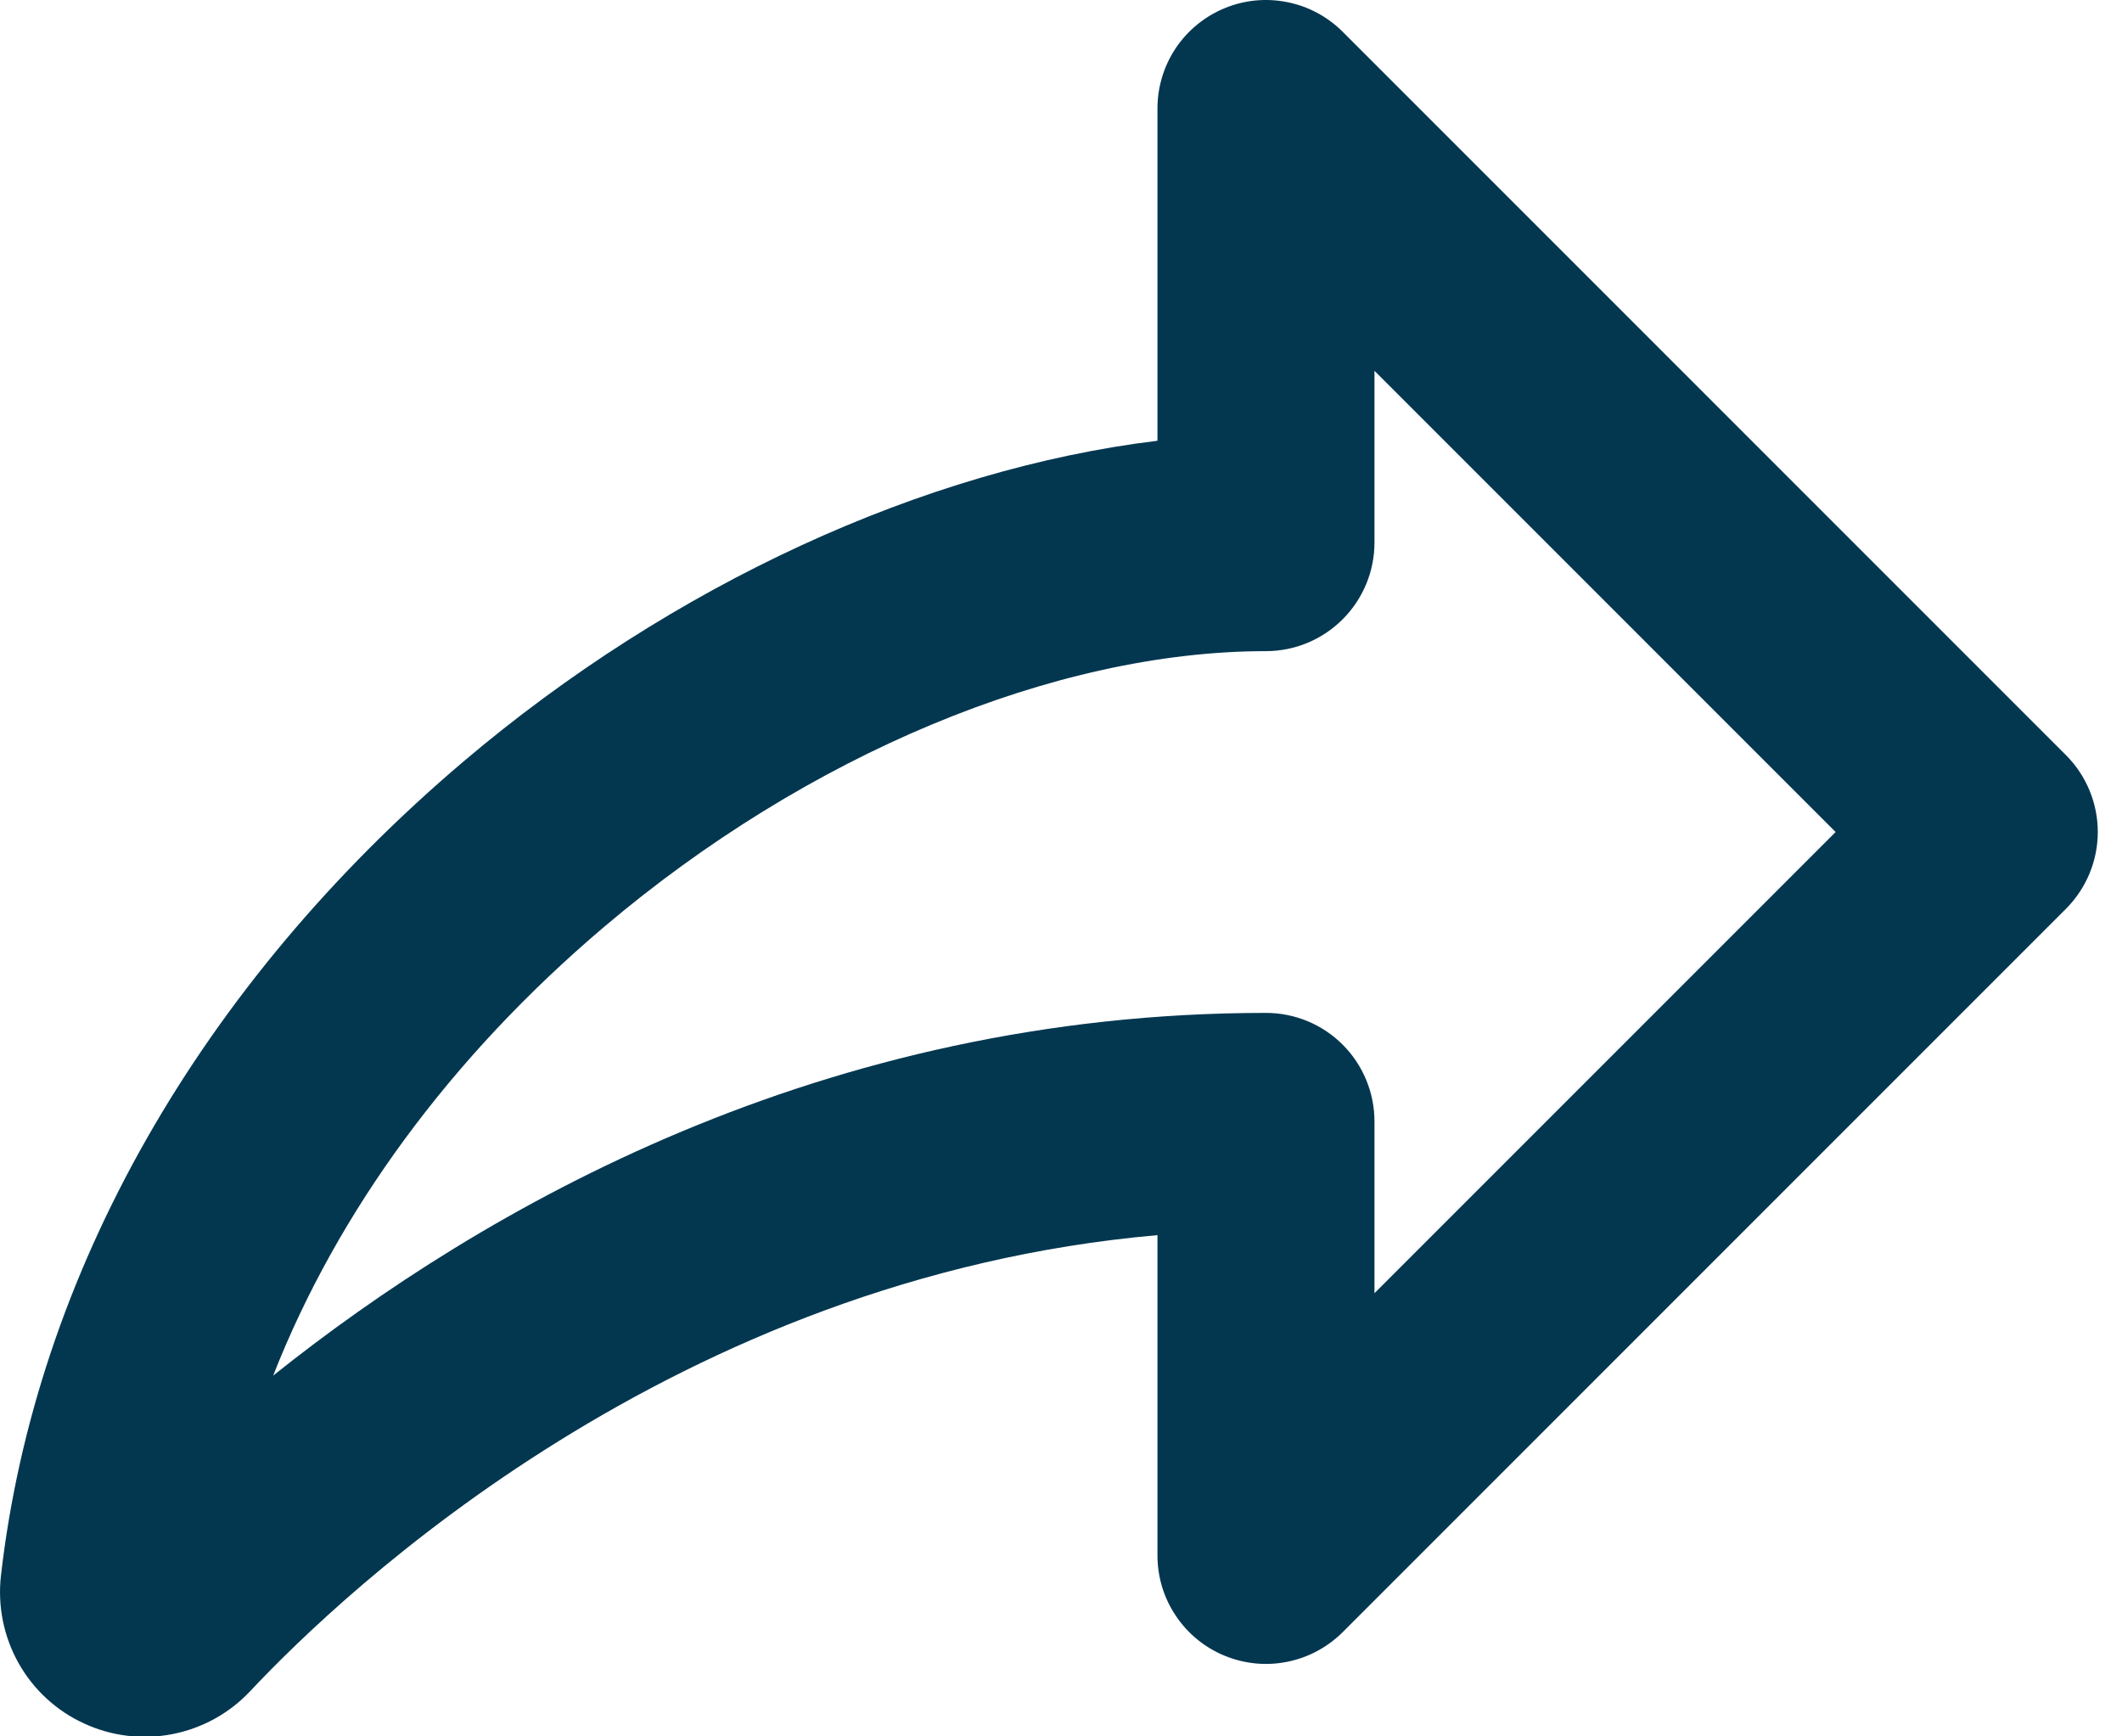 <svg width="22" height="18" viewBox="0 0 22 18" fill="none" xmlns="http://www.w3.org/2000/svg">
<path d="M21.421 7.83L13.921 0.33C13.763 0.172 13.563 0.065 13.345 0.022C13.126 -0.022 12.9 0 12.694 0.086C12.489 0.171 12.313 0.315 12.189 0.5C12.066 0.685 12 0.902 12 1.125V4.569C9.585 4.862 6.969 6.059 4.804 7.895C2.071 10.214 0.368 13.209 0.01 16.332C-0.026 16.645 0.037 16.962 0.191 17.238C0.345 17.513 0.582 17.733 0.869 17.865C1.155 17.998 1.475 18.037 1.785 17.977C2.095 17.917 2.378 17.761 2.594 17.531C3.574 16.487 7 13.243 12 12.804V16.125C12 16.347 12.066 16.565 12.19 16.749C12.313 16.934 12.489 17.078 12.694 17.163C12.9 17.248 13.126 17.271 13.344 17.227C13.562 17.184 13.762 17.077 13.92 16.92L21.42 9.42C21.63 9.209 21.749 8.923 21.749 8.625C21.749 8.327 21.631 8.041 21.421 7.83ZM14.25 13.406V11.625C14.25 11.327 14.131 11.04 13.92 10.829C13.709 10.618 13.423 10.5 13.125 10.5C8.531 10.5 5.009 12.521 2.832 14.26C3.5 12.558 4.672 10.958 6.26 9.611C8.372 7.82 10.938 6.75 13.125 6.75C13.423 6.75 13.709 6.631 13.92 6.42C14.131 6.209 14.25 5.923 14.25 5.625V3.844L19.031 8.625L14.25 13.406Z" fill="#033750"/>
</svg>
